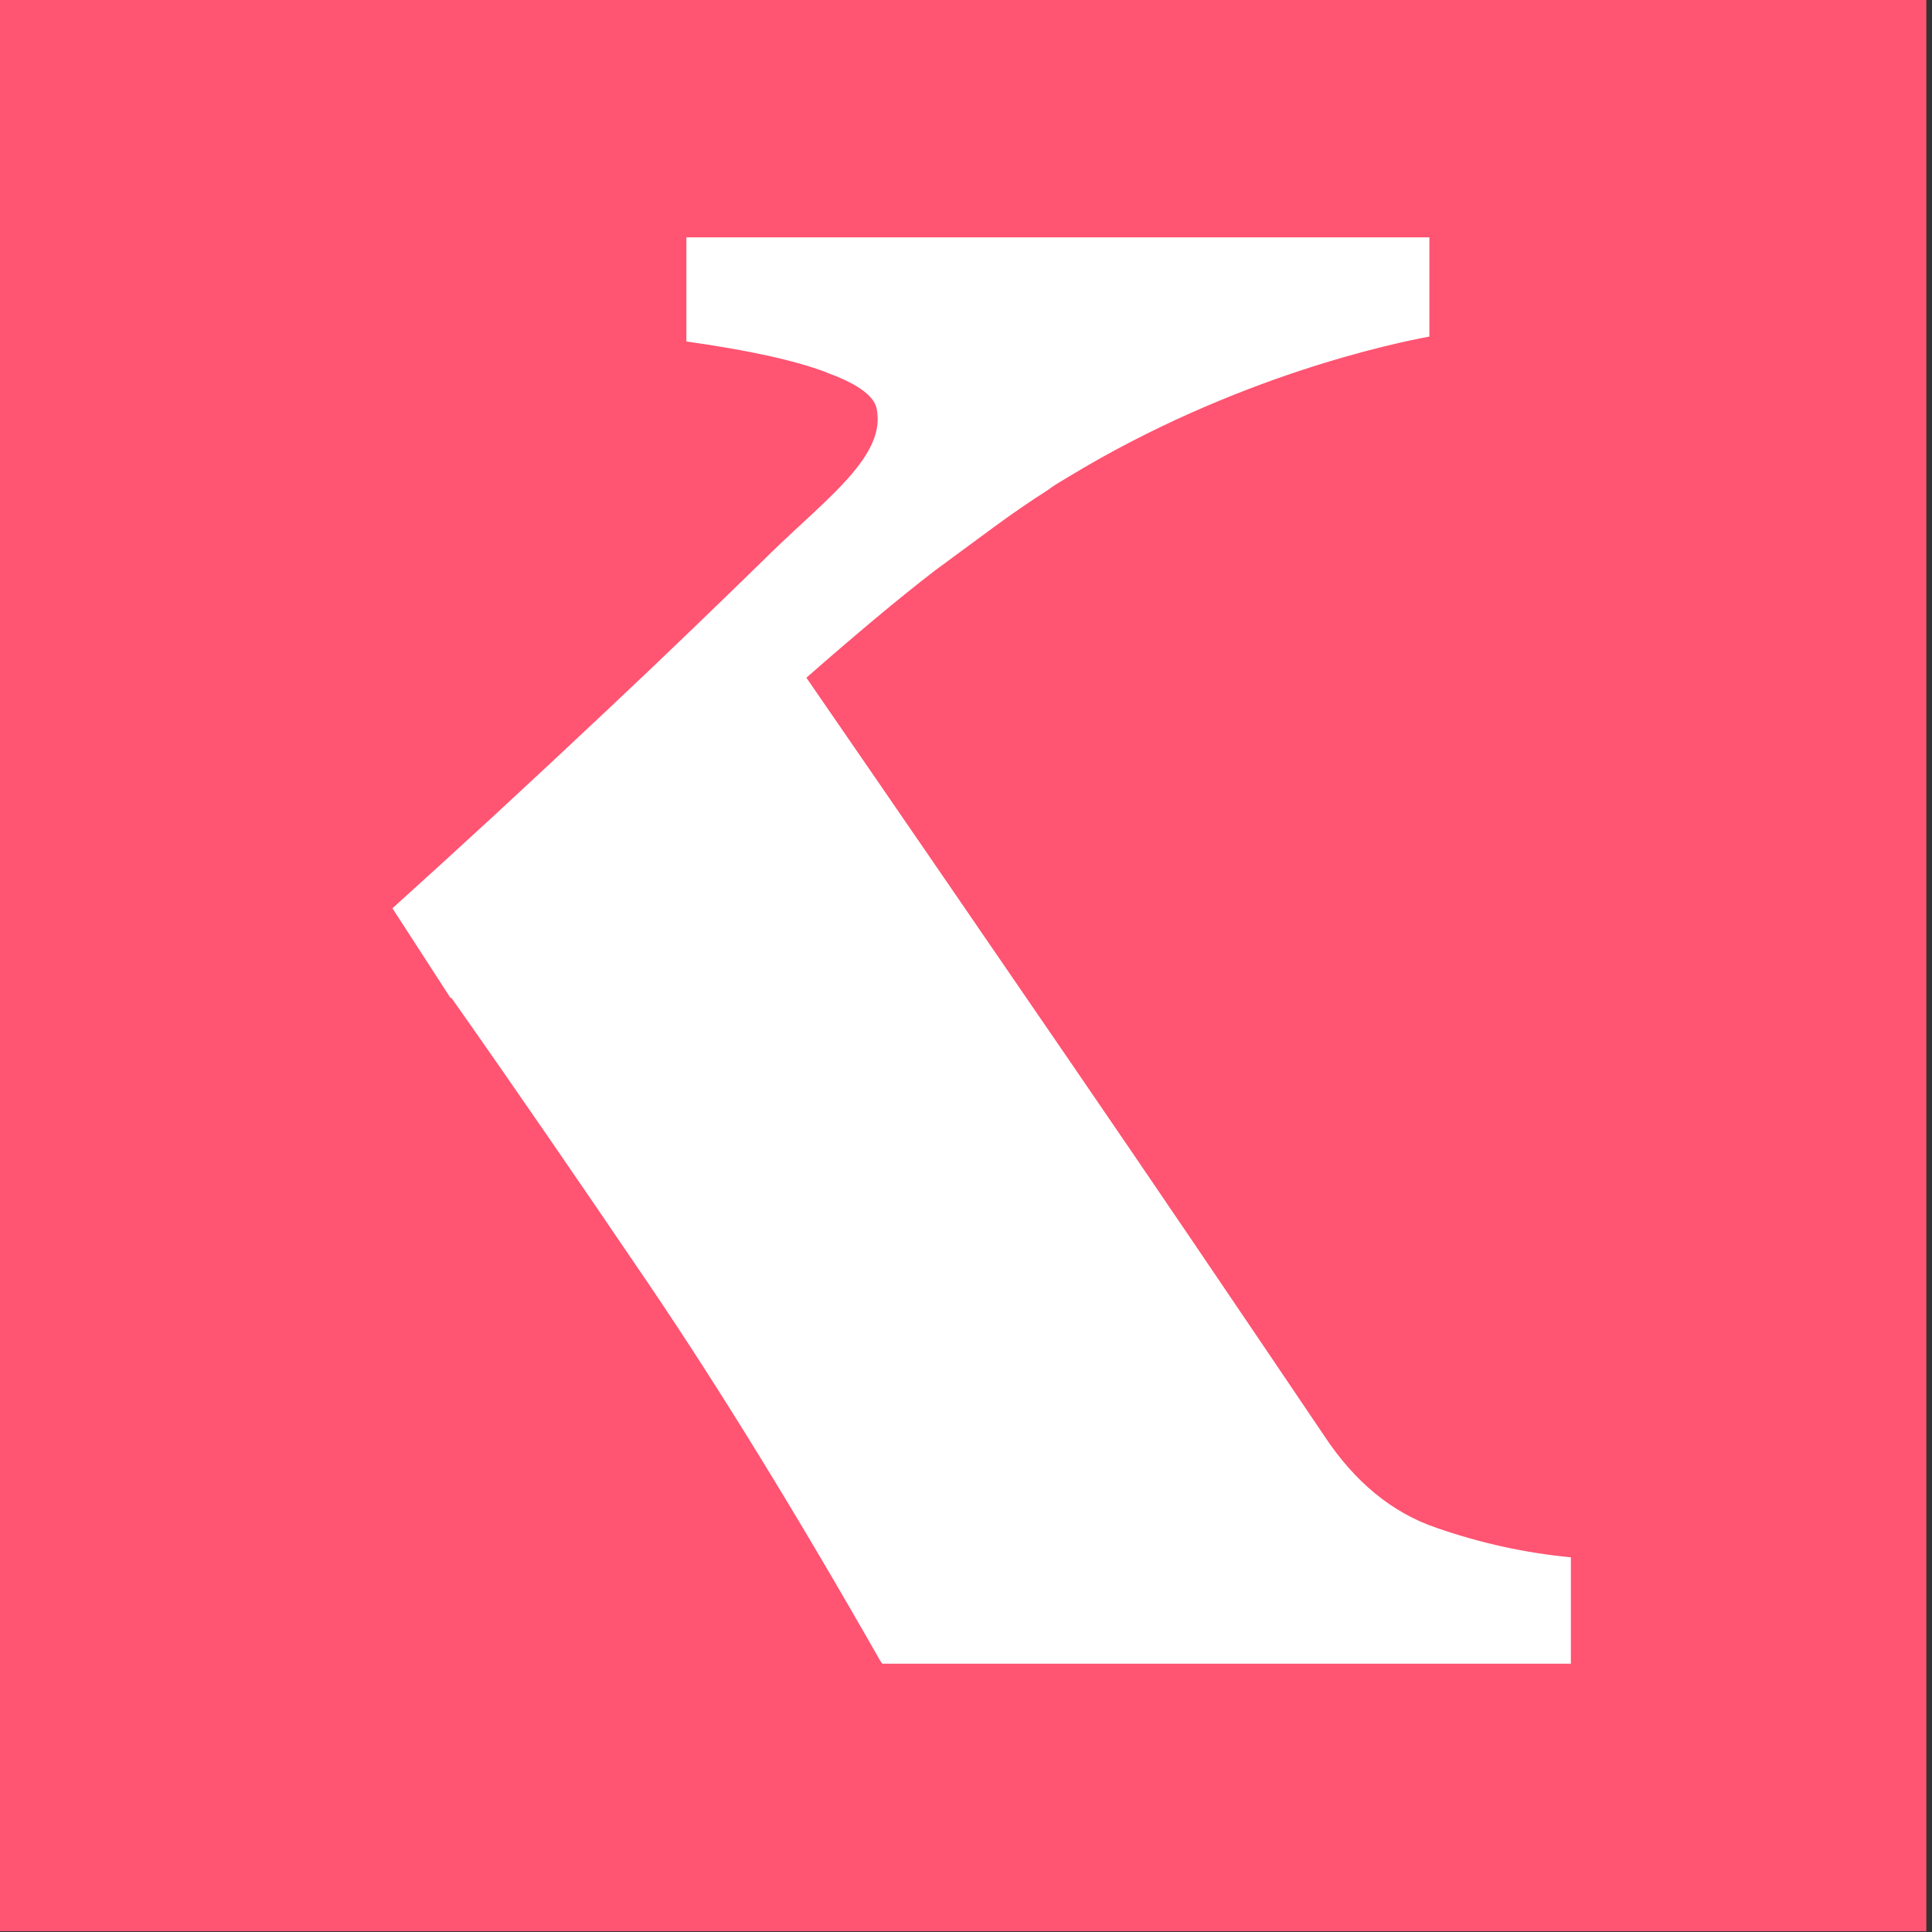 <?xml version="1.0" encoding="utf-8"?>
<!-- Generator: Adobe Illustrator 27.8.0, SVG Export Plug-In . SVG Version: 6.00 Build 0)  -->
<svg version="1.1" id="Calque_1" xmlns="http://www.w3.org/2000/svg" xmlns:xlink="http://www.w3.org/1999/xlink" x="0px" y="0px"
	 viewBox="0 0 512 512" style="enable-background:new 0 0 512 512;" xml:space="preserve">
<rect x="0" y="0" width="512" height="512" fill="#333333" stroke="none"/>
<style type="text/css">
	.st0{fill:#FF5472;}
	.st1{fill:#FFFFFF;}
</style>
<rect x="-1.5" y="-0.2" class="st0" width="512" height="512"/>
<path class="st1" d="M351,380.6c-23.5-34.8-45.9-67.9-67.3-99.1c-21.4-31.2-44.7-65.2-70-101.9c12.9-11.3,24.3-20.9,34.2-28.5
	l15.2-11.2c4.9-3.6,9.8-7,14.7-10.1c0.3-0.2,0.5-0.4,0.8-0.6c1.6-1.1,3-1.9,4.5-2.8c44.3-26.9,87-35.6,95.7-37.2V62.9H181.9v27.6
	c16.4,2.3,28.7,5,36.9,8.1c0.2,0,0.2,0.1,0.4,0.2c7,2.5,12.3,5.7,13.1,9.4c2.7,12.4-12.9,23.6-28,38.3c-0.2,0.1-0.3,0.3-0.4,0.4
	c-12.1,11.8-26.2,25.5-42.8,41.1c-20.9,19.7-39.9,37.2-57.1,52.7l15.4,23.8l0.2-0.1c16.5,23.4,34,48.9,52.6,76.3
	c18.4,27.2,38.8,60.3,61,99.3l0.6,0.9h182.5v-28.2c-11.8-1.1-23.8-3.7-35.6-7.8C368.9,400.9,359,392.7,351,380.6z"/>
</svg>
